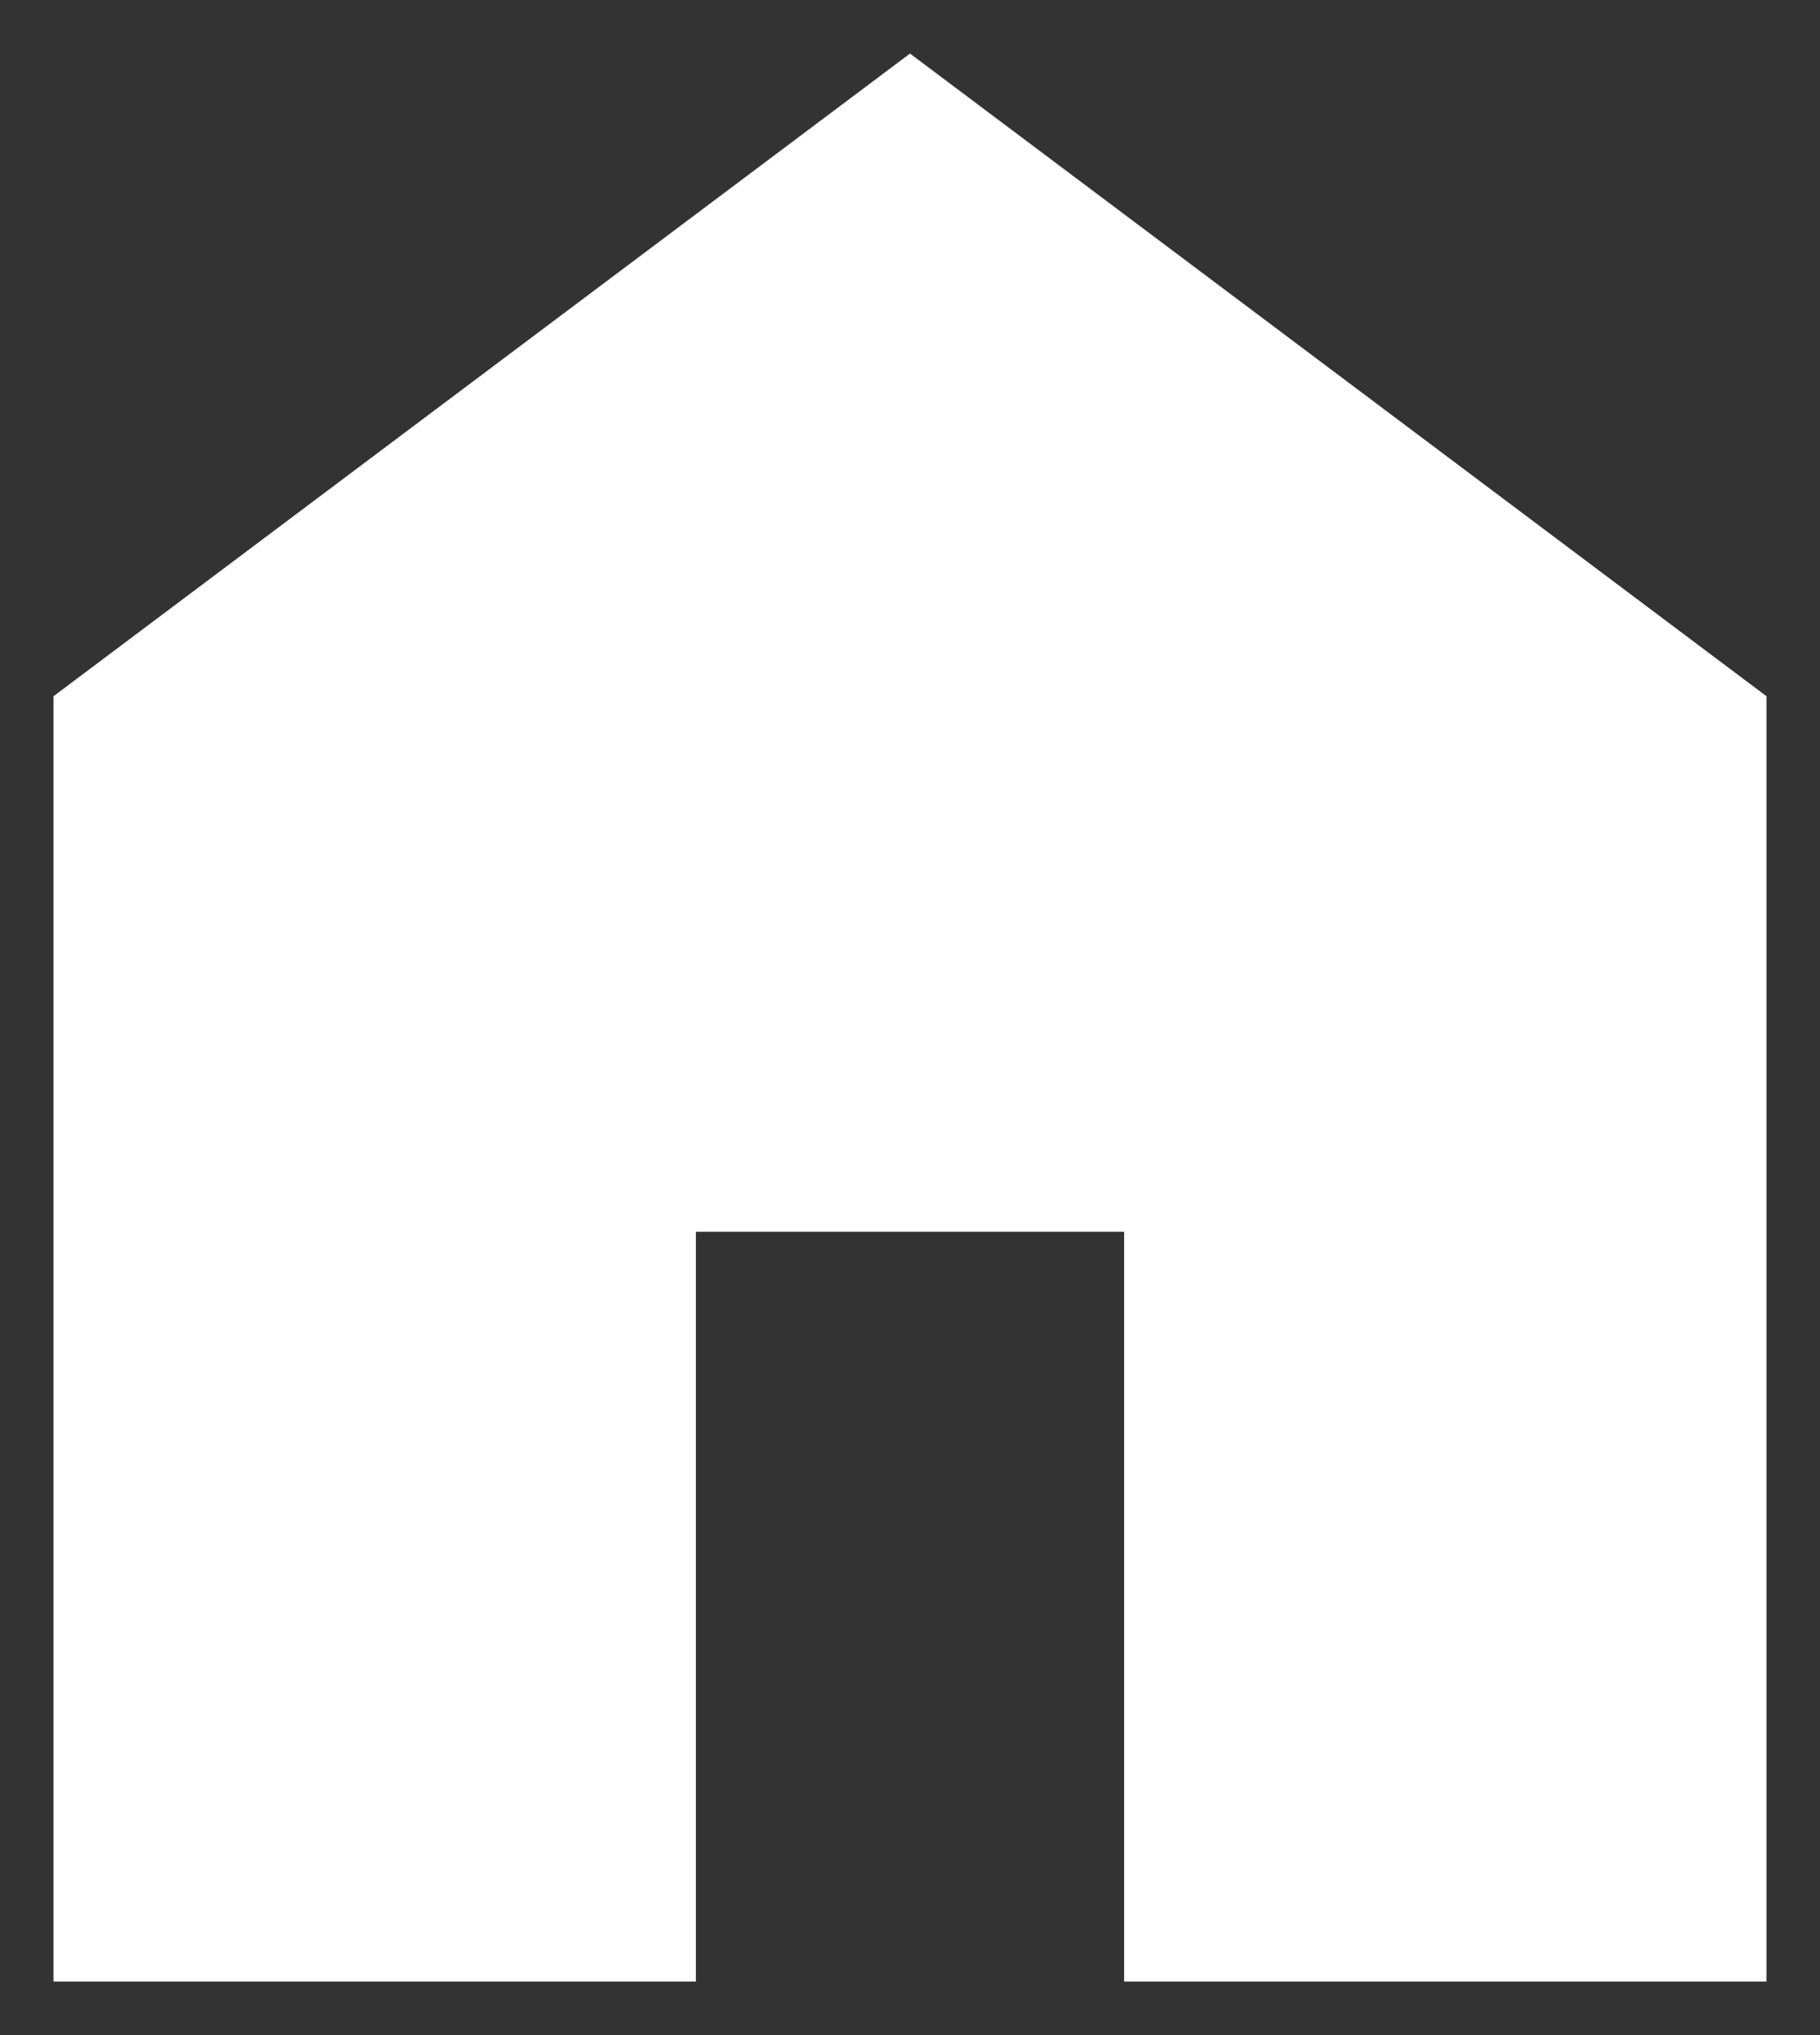 <svg width="17" height="19" viewBox="0 0 17 19" fill="none" xmlns="http://www.w3.org/2000/svg">
  <rect x="0" y="0" width="17" height="19" fill="#333333" stroke="none"/>
  <path d="M0.5 18.5V6.5L8.5 0.5L16.5 6.5V18.5H10.5V11.5H6.5V18.5H0.5Z" fill="#fff"/>
</svg>
